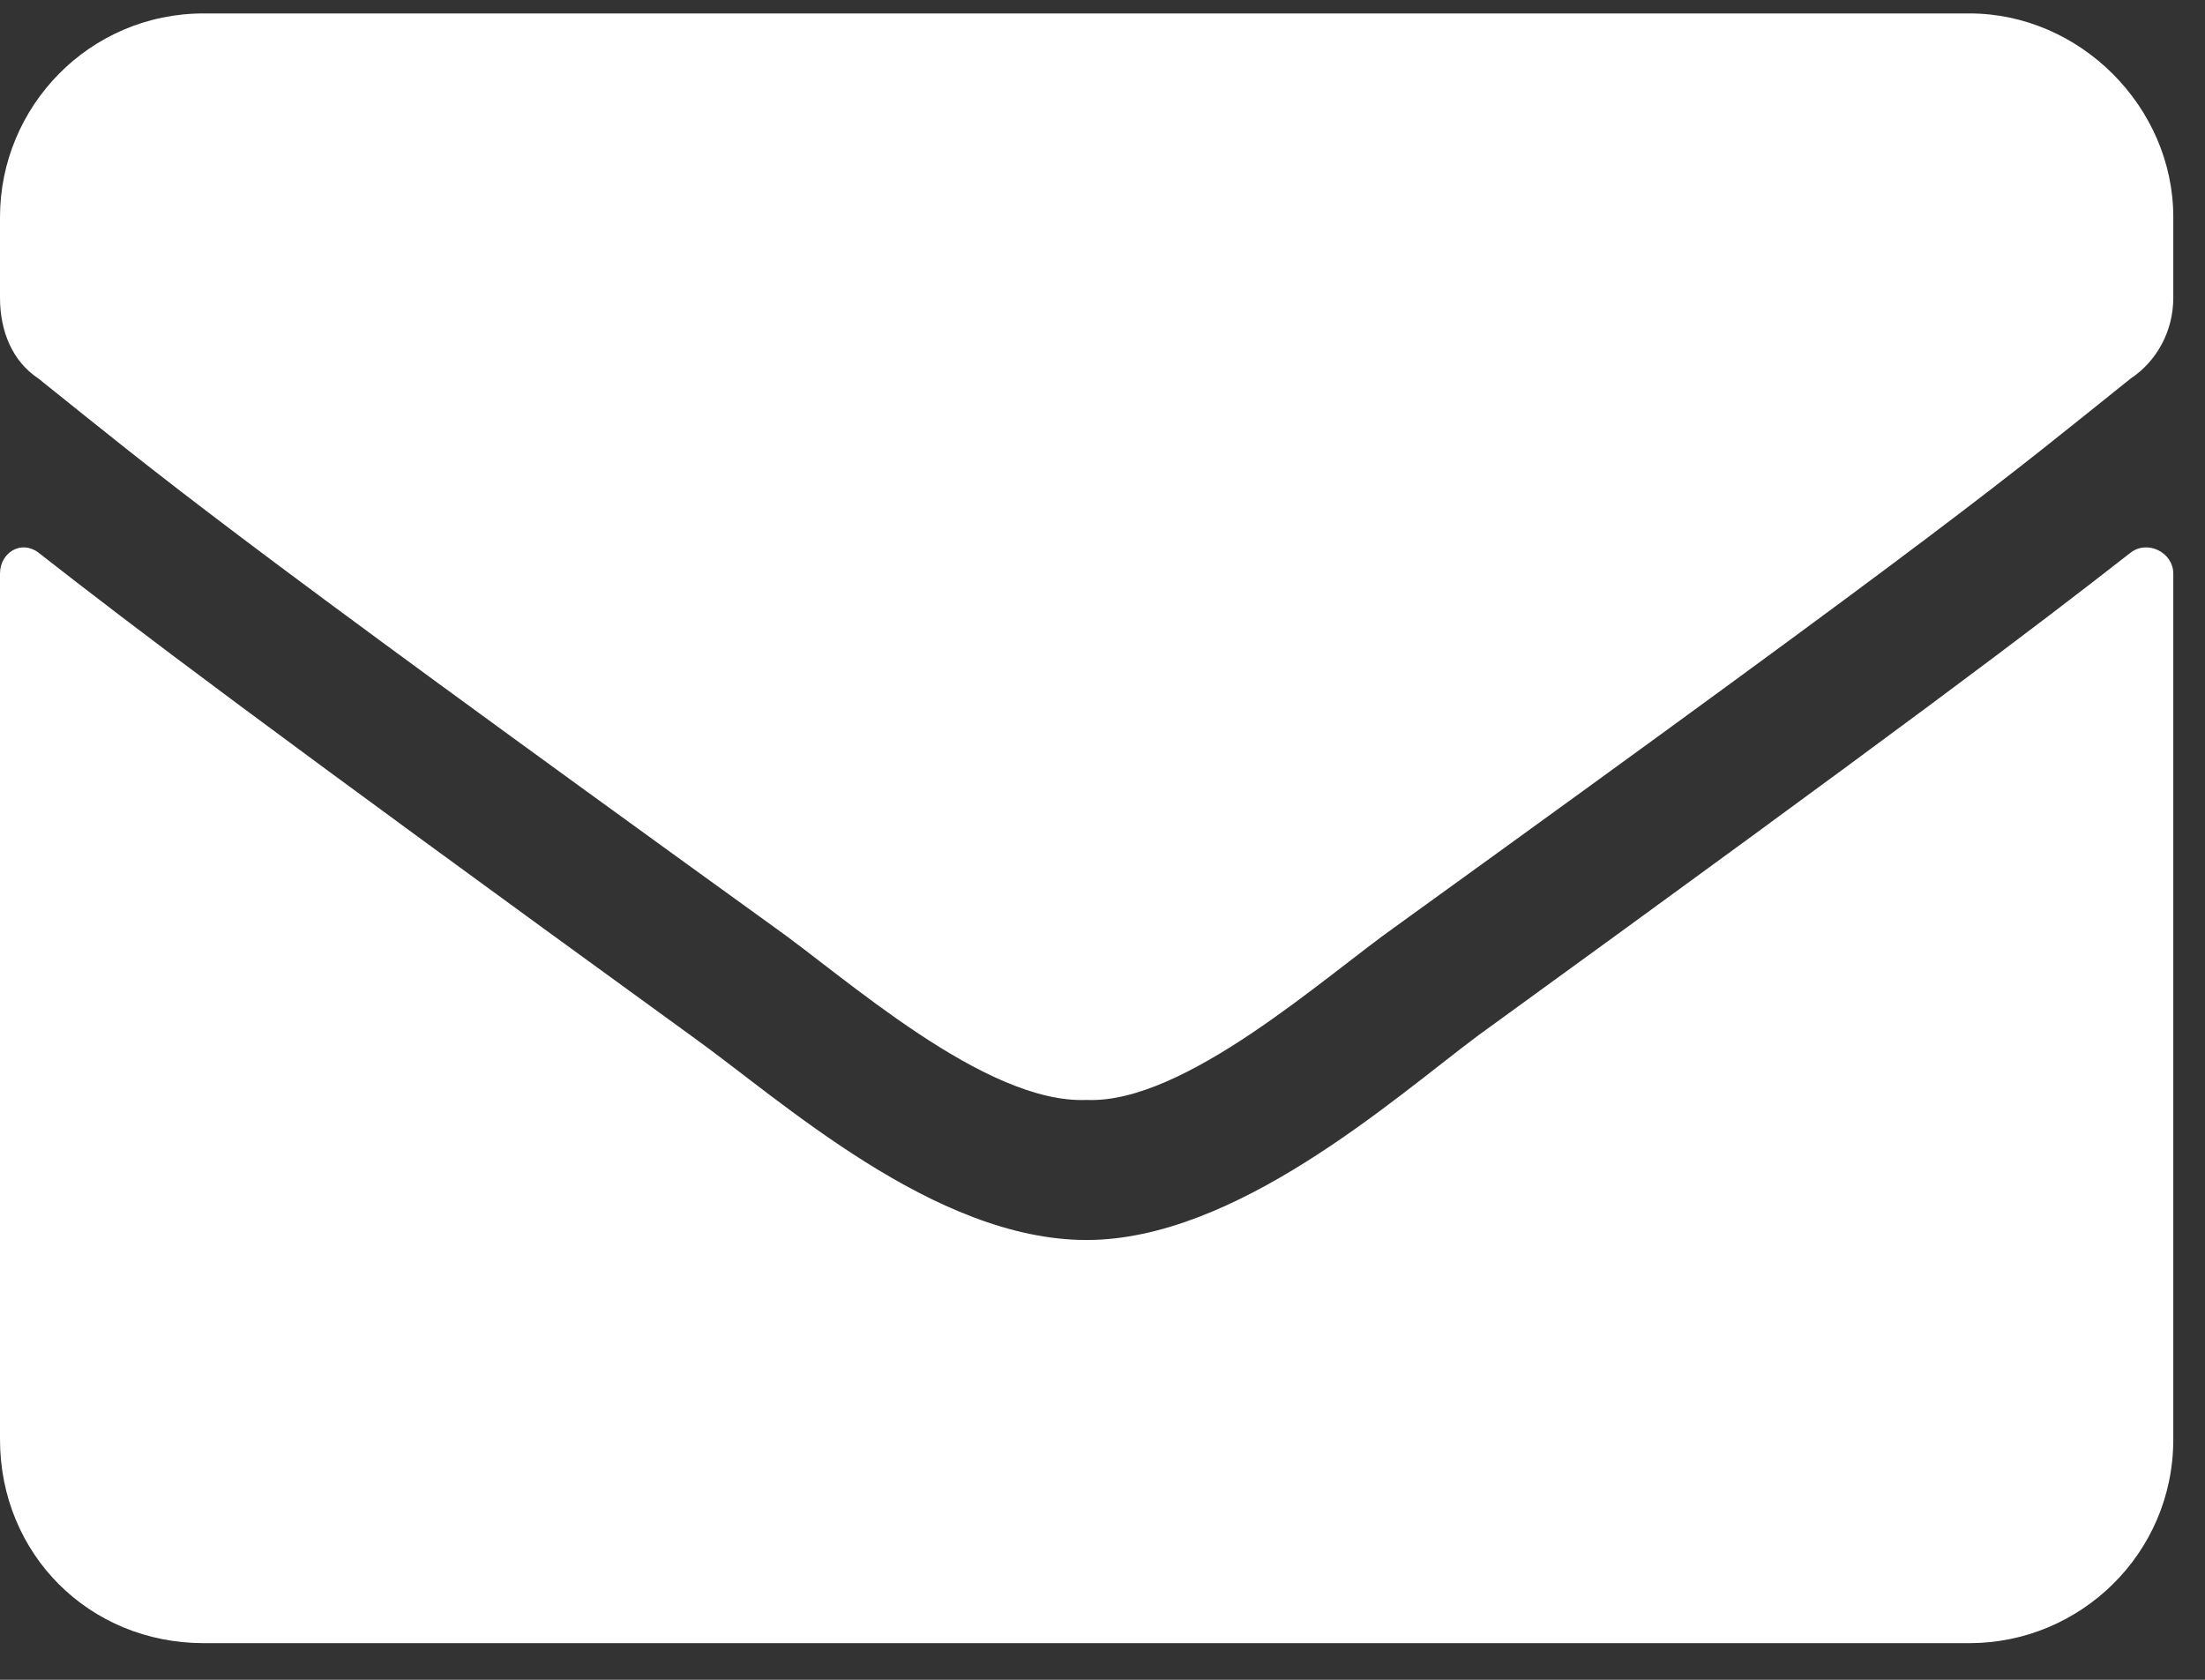 <svg width="21" height="16" viewBox="0 0 21 16" fill="none" xmlns="http://www.w3.org/2000/svg">
<rect x="0" y="0" width="21" height="16" fill="#333333" stroke="none"/>
<path d="M20.294 5.262C20.455 5.141 20.698 5.262 20.698 5.464V13.711C20.698 14.802 19.808 15.651 18.757 15.651H1.94C0.849 15.651 0 14.802 0 13.711V5.464C0 5.262 0.202 5.141 0.364 5.262C1.294 5.989 2.466 6.879 6.589 9.87C7.438 10.477 8.894 11.811 10.349 11.811C11.764 11.811 13.259 10.477 14.068 9.87C18.191 6.879 19.364 5.989 20.294 5.262ZM10.349 10.477C9.379 10.517 8.045 9.304 7.357 8.819C1.981 4.938 1.577 4.575 0.364 3.604C0.121 3.443 0 3.16 0 2.836V2.068C0 1.017 0.849 0.128 1.94 0.128H18.757C19.808 0.128 20.698 1.017 20.698 2.068V2.836C20.698 3.16 20.536 3.443 20.294 3.604C19.081 4.575 18.677 4.938 13.3 8.819C12.613 9.304 11.279 10.517 10.349 10.477Z" fill="white"/>
</svg>
